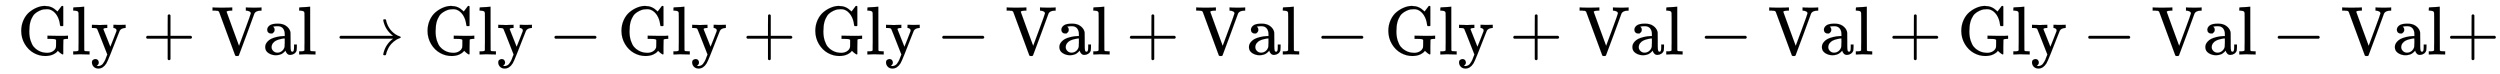 <svg xmlns:xlink="http://www.w3.org/1999/xlink" width="84.306ex" height="2.509ex" style="vertical-align: -0.671ex;" viewBox="0 -791.3 36298.4 1080.4" role="img" focusable="false" xmlns="http://www.w3.org/2000/svg" aria-labelledby="MathJax-SVG-1-Title">
<title id="MathJax-SVG-1-Title">{\displaystyle \mathrm {\ Gly+Val\rightarrow Gly-Gly+Gly-Val+Val-Gly+Val-Val+Gly-Val-Val+} }</title>
<defs aria-hidden="true">
<path stroke-width="1" id="E1-MJMAIN-47" d="M56 342Q56 428 89 500T174 615T283 681T391 705Q394 705 400 705T408 704Q499 704 569 636L582 624L612 663Q639 700 643 704Q644 704 647 704T653 705H657Q660 705 666 699V419L660 413H626Q620 419 619 430Q610 512 571 572T476 651Q457 658 426 658Q401 658 376 654T316 633T254 592T205 519T177 411Q173 369 173 335Q173 259 192 201T238 111T302 58T370 31T431 24Q478 24 513 45T559 100Q562 110 562 160V212Q561 213 557 216T551 220T542 223T526 225T502 226T463 227H437V273H449L609 270Q715 270 727 273H735V227H721Q674 227 668 215Q666 211 666 108V6Q660 0 657 0Q653 0 639 10Q617 25 600 42L587 54Q571 27 524 3T406 -22Q317 -22 238 22T108 151T56 342Z"></path>
<path stroke-width="1" id="E1-MJMAIN-6C" d="M42 46H56Q95 46 103 60V68Q103 77 103 91T103 124T104 167T104 217T104 272T104 329Q104 366 104 407T104 482T104 542T103 586T103 603Q100 622 89 628T44 637H26V660Q26 683 28 683L38 684Q48 685 67 686T104 688Q121 689 141 690T171 693T182 694H185V379Q185 62 186 60Q190 52 198 49Q219 46 247 46H263V0H255L232 1Q209 2 183 2T145 3T107 3T57 1L34 0H26V46H42Z"></path>
<path stroke-width="1" id="E1-MJMAIN-79" d="M69 -66Q91 -66 104 -80T118 -116Q118 -134 109 -145T91 -160Q84 -163 97 -166Q104 -168 111 -168Q131 -168 148 -159T175 -138T197 -106T213 -75T225 -43L242 0L170 183Q150 233 125 297Q101 358 96 368T80 381Q79 382 78 382Q66 385 34 385H19V431H26L46 430Q65 430 88 429T122 428Q129 428 142 428T171 429T200 430T224 430L233 431H241V385H232Q183 385 185 366L286 112Q286 113 332 227L376 341V350Q376 365 366 373T348 383T334 385H331V431H337H344Q351 431 361 431T382 430T405 429T422 429Q477 429 503 431H508V385H497Q441 380 422 345Q420 343 378 235T289 9T227 -131Q180 -204 113 -204Q69 -204 44 -177T19 -116Q19 -89 35 -78T69 -66Z"></path>
<path stroke-width="1" id="E1-MJMAIN-2B" d="M56 237T56 250T70 270H369V420L370 570Q380 583 389 583Q402 583 409 568V270H707Q722 262 722 250T707 230H409V-68Q401 -82 391 -82H389H387Q375 -82 369 -68V230H70Q56 237 56 250Z"></path>
<path stroke-width="1" id="E1-MJMAIN-56" d="M114 620Q113 621 110 624T107 627T103 630T98 632T91 634T80 635T67 636T48 637H19V683H28Q46 680 152 680Q273 680 294 683H305V637H284Q223 634 223 620Q223 618 313 372T404 126L490 358Q575 588 575 597Q575 616 554 626T508 637H503V683H512Q527 680 627 680Q718 680 724 683H730V637H723Q648 637 627 596Q627 595 515 291T401 -14Q396 -22 382 -22H374H367Q353 -22 348 -14Q346 -12 231 303Q114 617 114 620Z"></path>
<path stroke-width="1" id="E1-MJMAIN-61" d="M137 305T115 305T78 320T63 359Q63 394 97 421T218 448Q291 448 336 416T396 340Q401 326 401 309T402 194V124Q402 76 407 58T428 40Q443 40 448 56T453 109V145H493V106Q492 66 490 59Q481 29 455 12T400 -6T353 12T329 54V58L327 55Q325 52 322 49T314 40T302 29T287 17T269 6T247 -2T221 -8T190 -11Q130 -11 82 20T34 107Q34 128 41 147T68 188T116 225T194 253T304 268H318V290Q318 324 312 340Q290 411 215 411Q197 411 181 410T156 406T148 403Q170 388 170 359Q170 334 154 320ZM126 106Q126 75 150 51T209 26Q247 26 276 49T315 109Q317 116 318 175Q318 233 317 233Q309 233 296 232T251 223T193 203T147 166T126 106Z"></path>
<path stroke-width="1" id="E1-MJMAIN-2192" d="M56 237T56 250T70 270H835Q719 357 692 493Q692 494 692 496T691 499Q691 511 708 511H711Q720 511 723 510T729 506T732 497T735 481T743 456Q765 389 816 336T935 261Q944 258 944 250Q944 244 939 241T915 231T877 212Q836 186 806 152T761 85T740 35T732 4Q730 -6 727 -8T711 -11Q691 -11 691 0Q691 7 696 25Q728 151 835 230H70Q56 237 56 250Z"></path>
<path stroke-width="1" id="E1-MJMAIN-2212" d="M84 237T84 250T98 270H679Q694 262 694 250T679 230H98Q84 237 84 250Z"></path>
</defs>
<g stroke="currentColor" fill="currentColor" stroke-width="0" transform="matrix(1 0 0 -1 0 0)" aria-hidden="true">
 <use xlink:href="#E1-MJMAIN-47" x="250" y="0"></use>
 <use xlink:href="#E1-MJMAIN-6C" x="1035" y="0"></use>
 <use xlink:href="#E1-MJMAIN-79" x="1314" y="0"></use>
 <use xlink:href="#E1-MJMAIN-2B" x="2064" y="0"></use>
 <use xlink:href="#E1-MJMAIN-56" x="3065" y="0"></use>
 <use xlink:href="#E1-MJMAIN-61" x="3815" y="0"></use>
 <use xlink:href="#E1-MJMAIN-6C" x="4316" y="0"></use>
 <use xlink:href="#E1-MJMAIN-2192" x="4872" y="0"></use>
 <use xlink:href="#E1-MJMAIN-47" x="6150" y="0"></use>
 <use xlink:href="#E1-MJMAIN-6C" x="6936" y="0"></use>
 <use xlink:href="#E1-MJMAIN-79" x="7214" y="0"></use>
 <use xlink:href="#E1-MJMAIN-2212" x="7965" y="0"></use>
 <use xlink:href="#E1-MJMAIN-47" x="8966" y="0"></use>
 <use xlink:href="#E1-MJMAIN-6C" x="9751" y="0"></use>
 <use xlink:href="#E1-MJMAIN-79" x="10030" y="0"></use>
 <use xlink:href="#E1-MJMAIN-2B" x="10781" y="0"></use>
 <use xlink:href="#E1-MJMAIN-47" x="11781" y="0"></use>
 <use xlink:href="#E1-MJMAIN-6C" x="12567" y="0"></use>
 <use xlink:href="#E1-MJMAIN-79" x="12845" y="0"></use>
 <use xlink:href="#E1-MJMAIN-2212" x="13596" y="0"></use>
 <use xlink:href="#E1-MJMAIN-56" x="14597" y="0"></use>
 <use xlink:href="#E1-MJMAIN-61" x="15347" y="0"></use>
 <use xlink:href="#E1-MJMAIN-6C" x="15848" y="0"></use>
 <use xlink:href="#E1-MJMAIN-2B" x="16349" y="0"></use>
 <use xlink:href="#E1-MJMAIN-56" x="17349" y="0"></use>
 <use xlink:href="#E1-MJMAIN-61" x="18100" y="0"></use>
 <use xlink:href="#E1-MJMAIN-6C" x="18600" y="0"></use>
 <use xlink:href="#E1-MJMAIN-2212" x="19101" y="0"></use>
 <use xlink:href="#E1-MJMAIN-47" x="20102" y="0"></use>
 <use xlink:href="#E1-MJMAIN-6C" x="20887" y="0"></use>
 <use xlink:href="#E1-MJMAIN-79" x="21166" y="0"></use>
 <use xlink:href="#E1-MJMAIN-2B" x="21916" y="0"></use>
 <use xlink:href="#E1-MJMAIN-56" x="22917" y="0"></use>
 <use xlink:href="#E1-MJMAIN-61" x="23668" y="0"></use>
 <use xlink:href="#E1-MJMAIN-6C" x="24168" y="0"></use>
 <use xlink:href="#E1-MJMAIN-2212" x="24669" y="0"></use>
 <use xlink:href="#E1-MJMAIN-56" x="25670" y="0"></use>
 <use xlink:href="#E1-MJMAIN-61" x="26420" y="0"></use>
 <use xlink:href="#E1-MJMAIN-6C" x="26921" y="0"></use>
 <use xlink:href="#E1-MJMAIN-2B" x="27421" y="0"></use>
 <use xlink:href="#E1-MJMAIN-47" x="28422" y="0"></use>
 <use xlink:href="#E1-MJMAIN-6C" x="29208" y="0"></use>
 <use xlink:href="#E1-MJMAIN-79" x="29486" y="0"></use>
 <use xlink:href="#E1-MJMAIN-2212" x="30237" y="0"></use>
 <use xlink:href="#E1-MJMAIN-56" x="31238" y="0"></use>
 <use xlink:href="#E1-MJMAIN-61" x="31988" y="0"></use>
 <use xlink:href="#E1-MJMAIN-6C" x="32489" y="0"></use>
 <use xlink:href="#E1-MJMAIN-2212" x="32989" y="0"></use>
 <use xlink:href="#E1-MJMAIN-56" x="33990" y="0"></use>
 <use xlink:href="#E1-MJMAIN-61" x="34740" y="0"></use>
 <use xlink:href="#E1-MJMAIN-6C" x="35241" y="0"></use>
 <use xlink:href="#E1-MJMAIN-2B" x="35519" y="0"></use>
</g>
</svg>